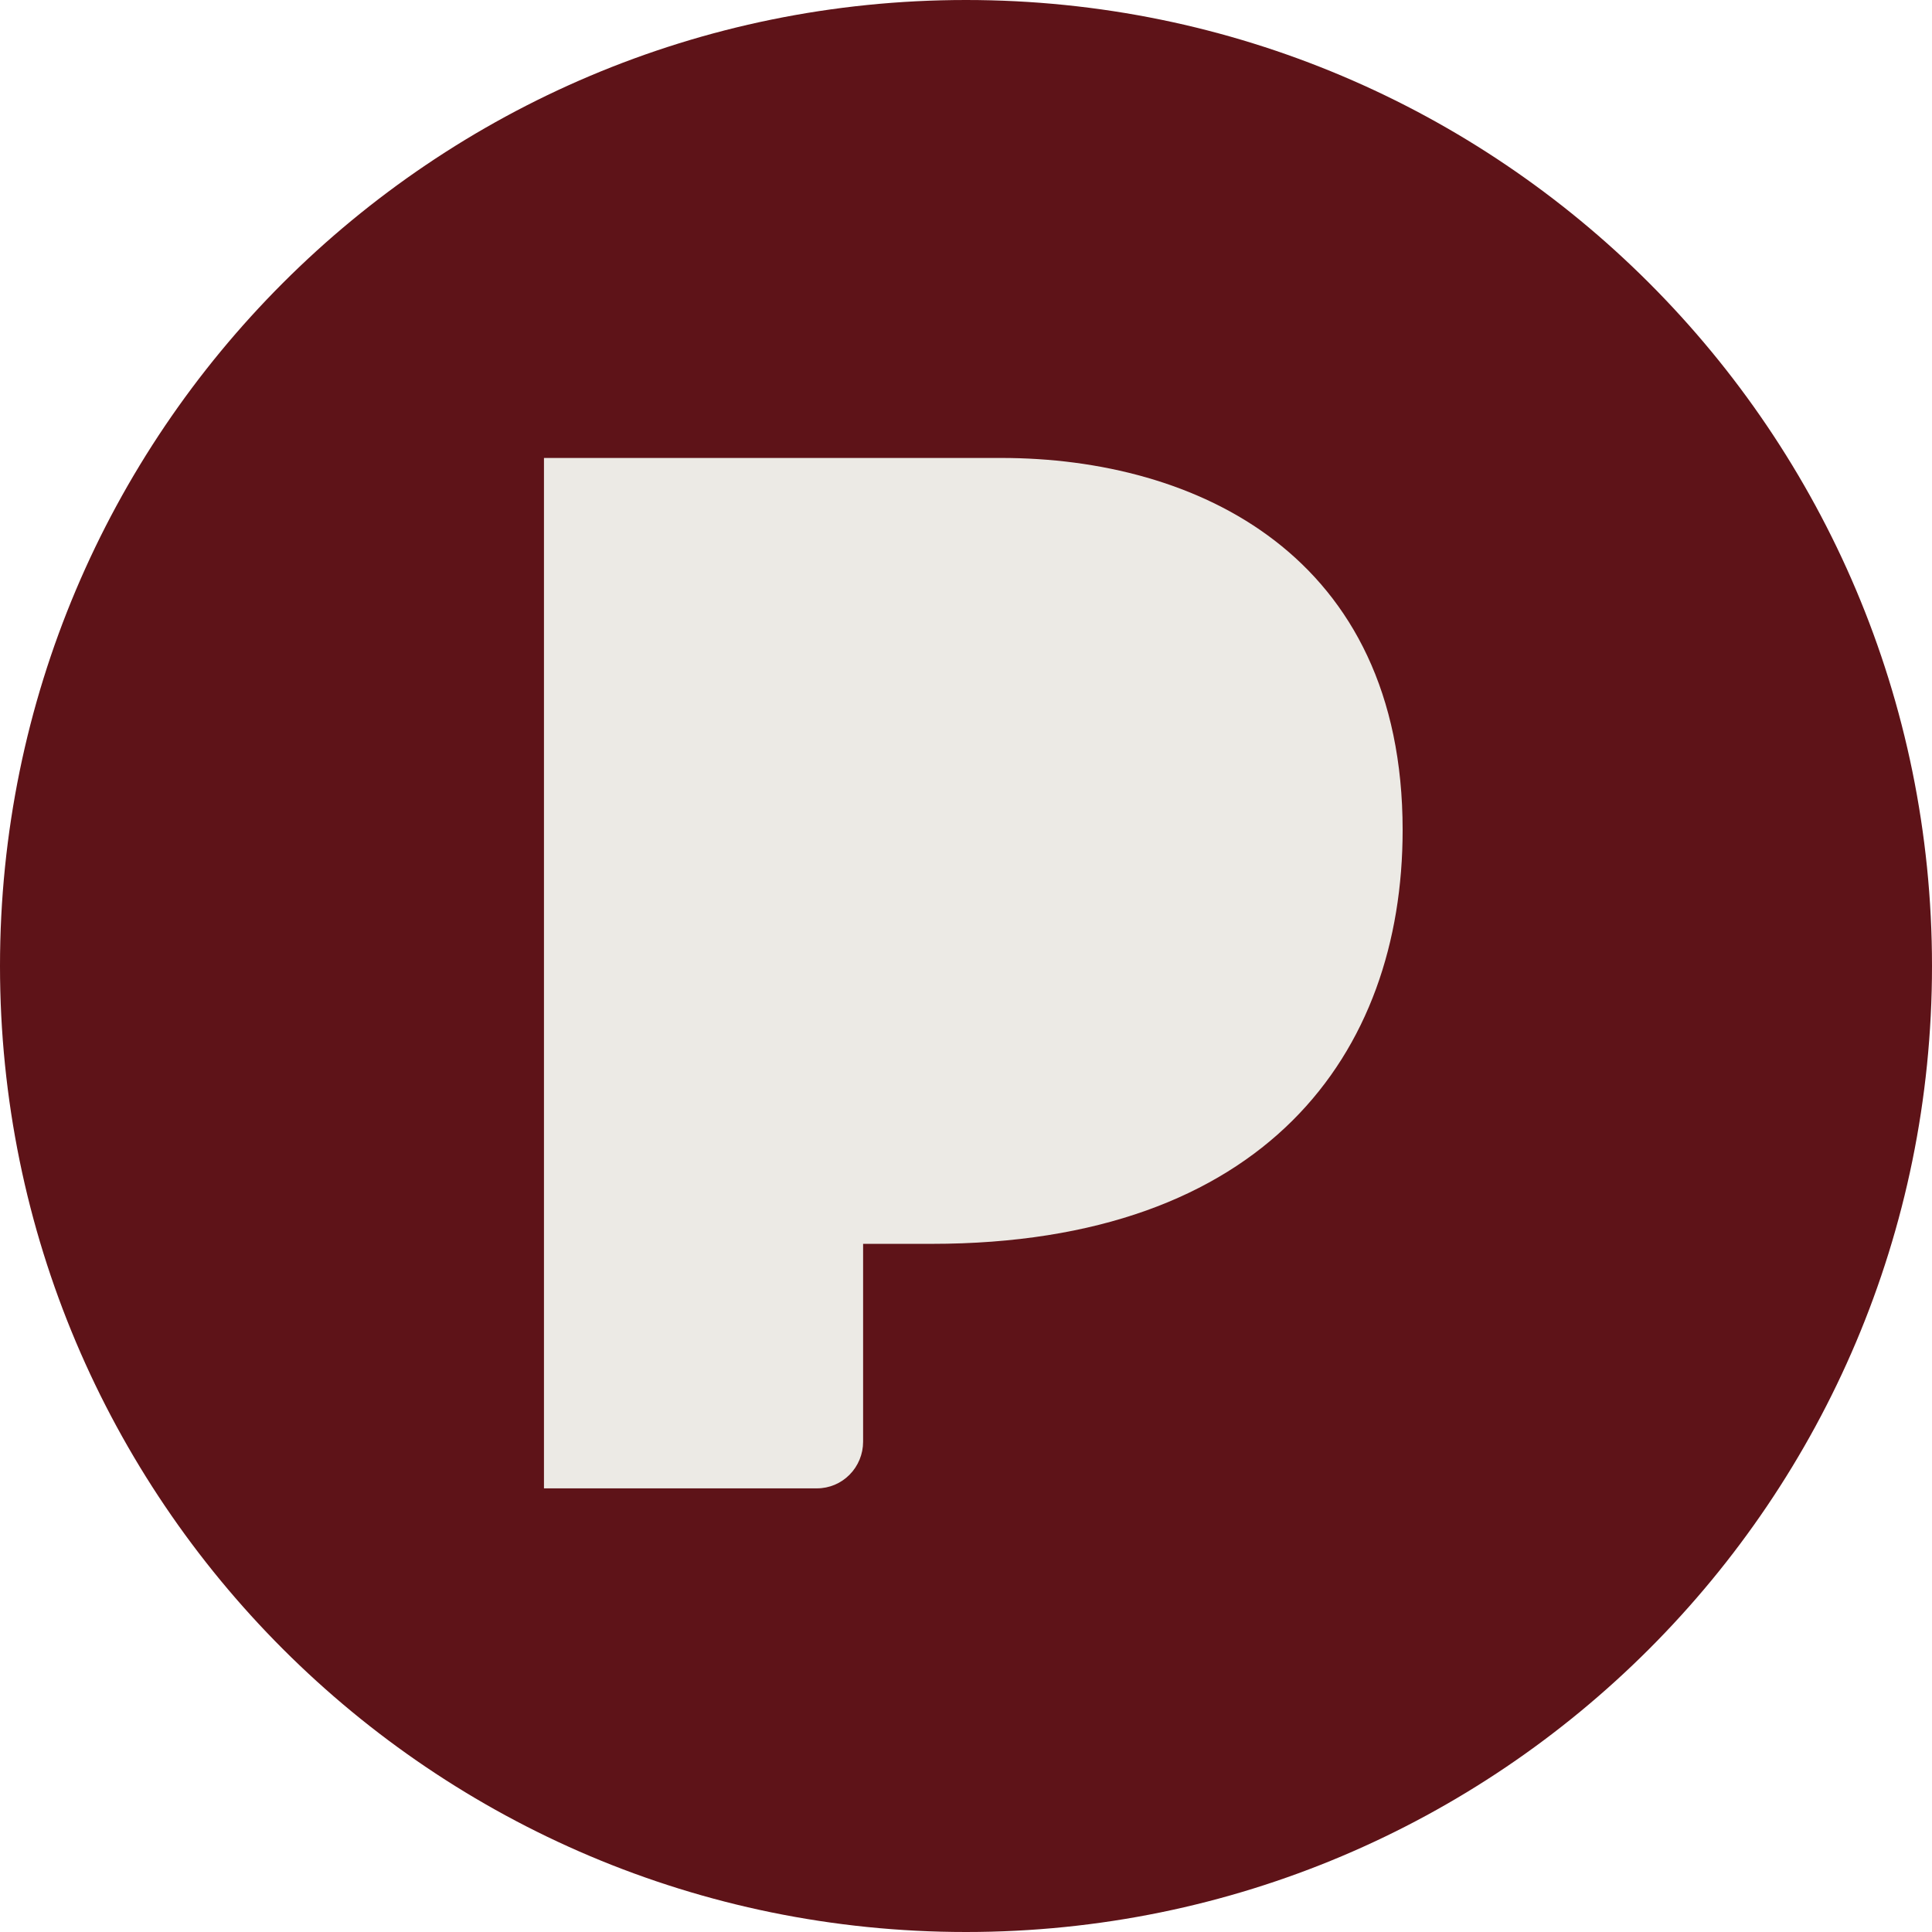 <svg width="27" height="27" viewBox="0 0 27 27" fill="none" xmlns="http://www.w3.org/2000/svg">
<path d="M13.5 27C20.956 27 27 20.956 27 13.5C27 6.044 20.956 0 13.5 0C6.044 0 0 6.044 0 13.5C0 20.956 6.044 27 13.5 27Z" fill="#5E1318"/>
<path d="M13.994 6.4H7.602V20.8H11.418C11.589 20.8 11.753 20.731 11.873 20.609C11.994 20.487 12.062 20.321 12.062 20.149V17.383H13.017C17.69 17.383 19.602 14.718 19.602 11.601C19.602 7.753 16.713 6.4 13.994 6.4Z" fill="#ECEAE5"/>
</svg>
